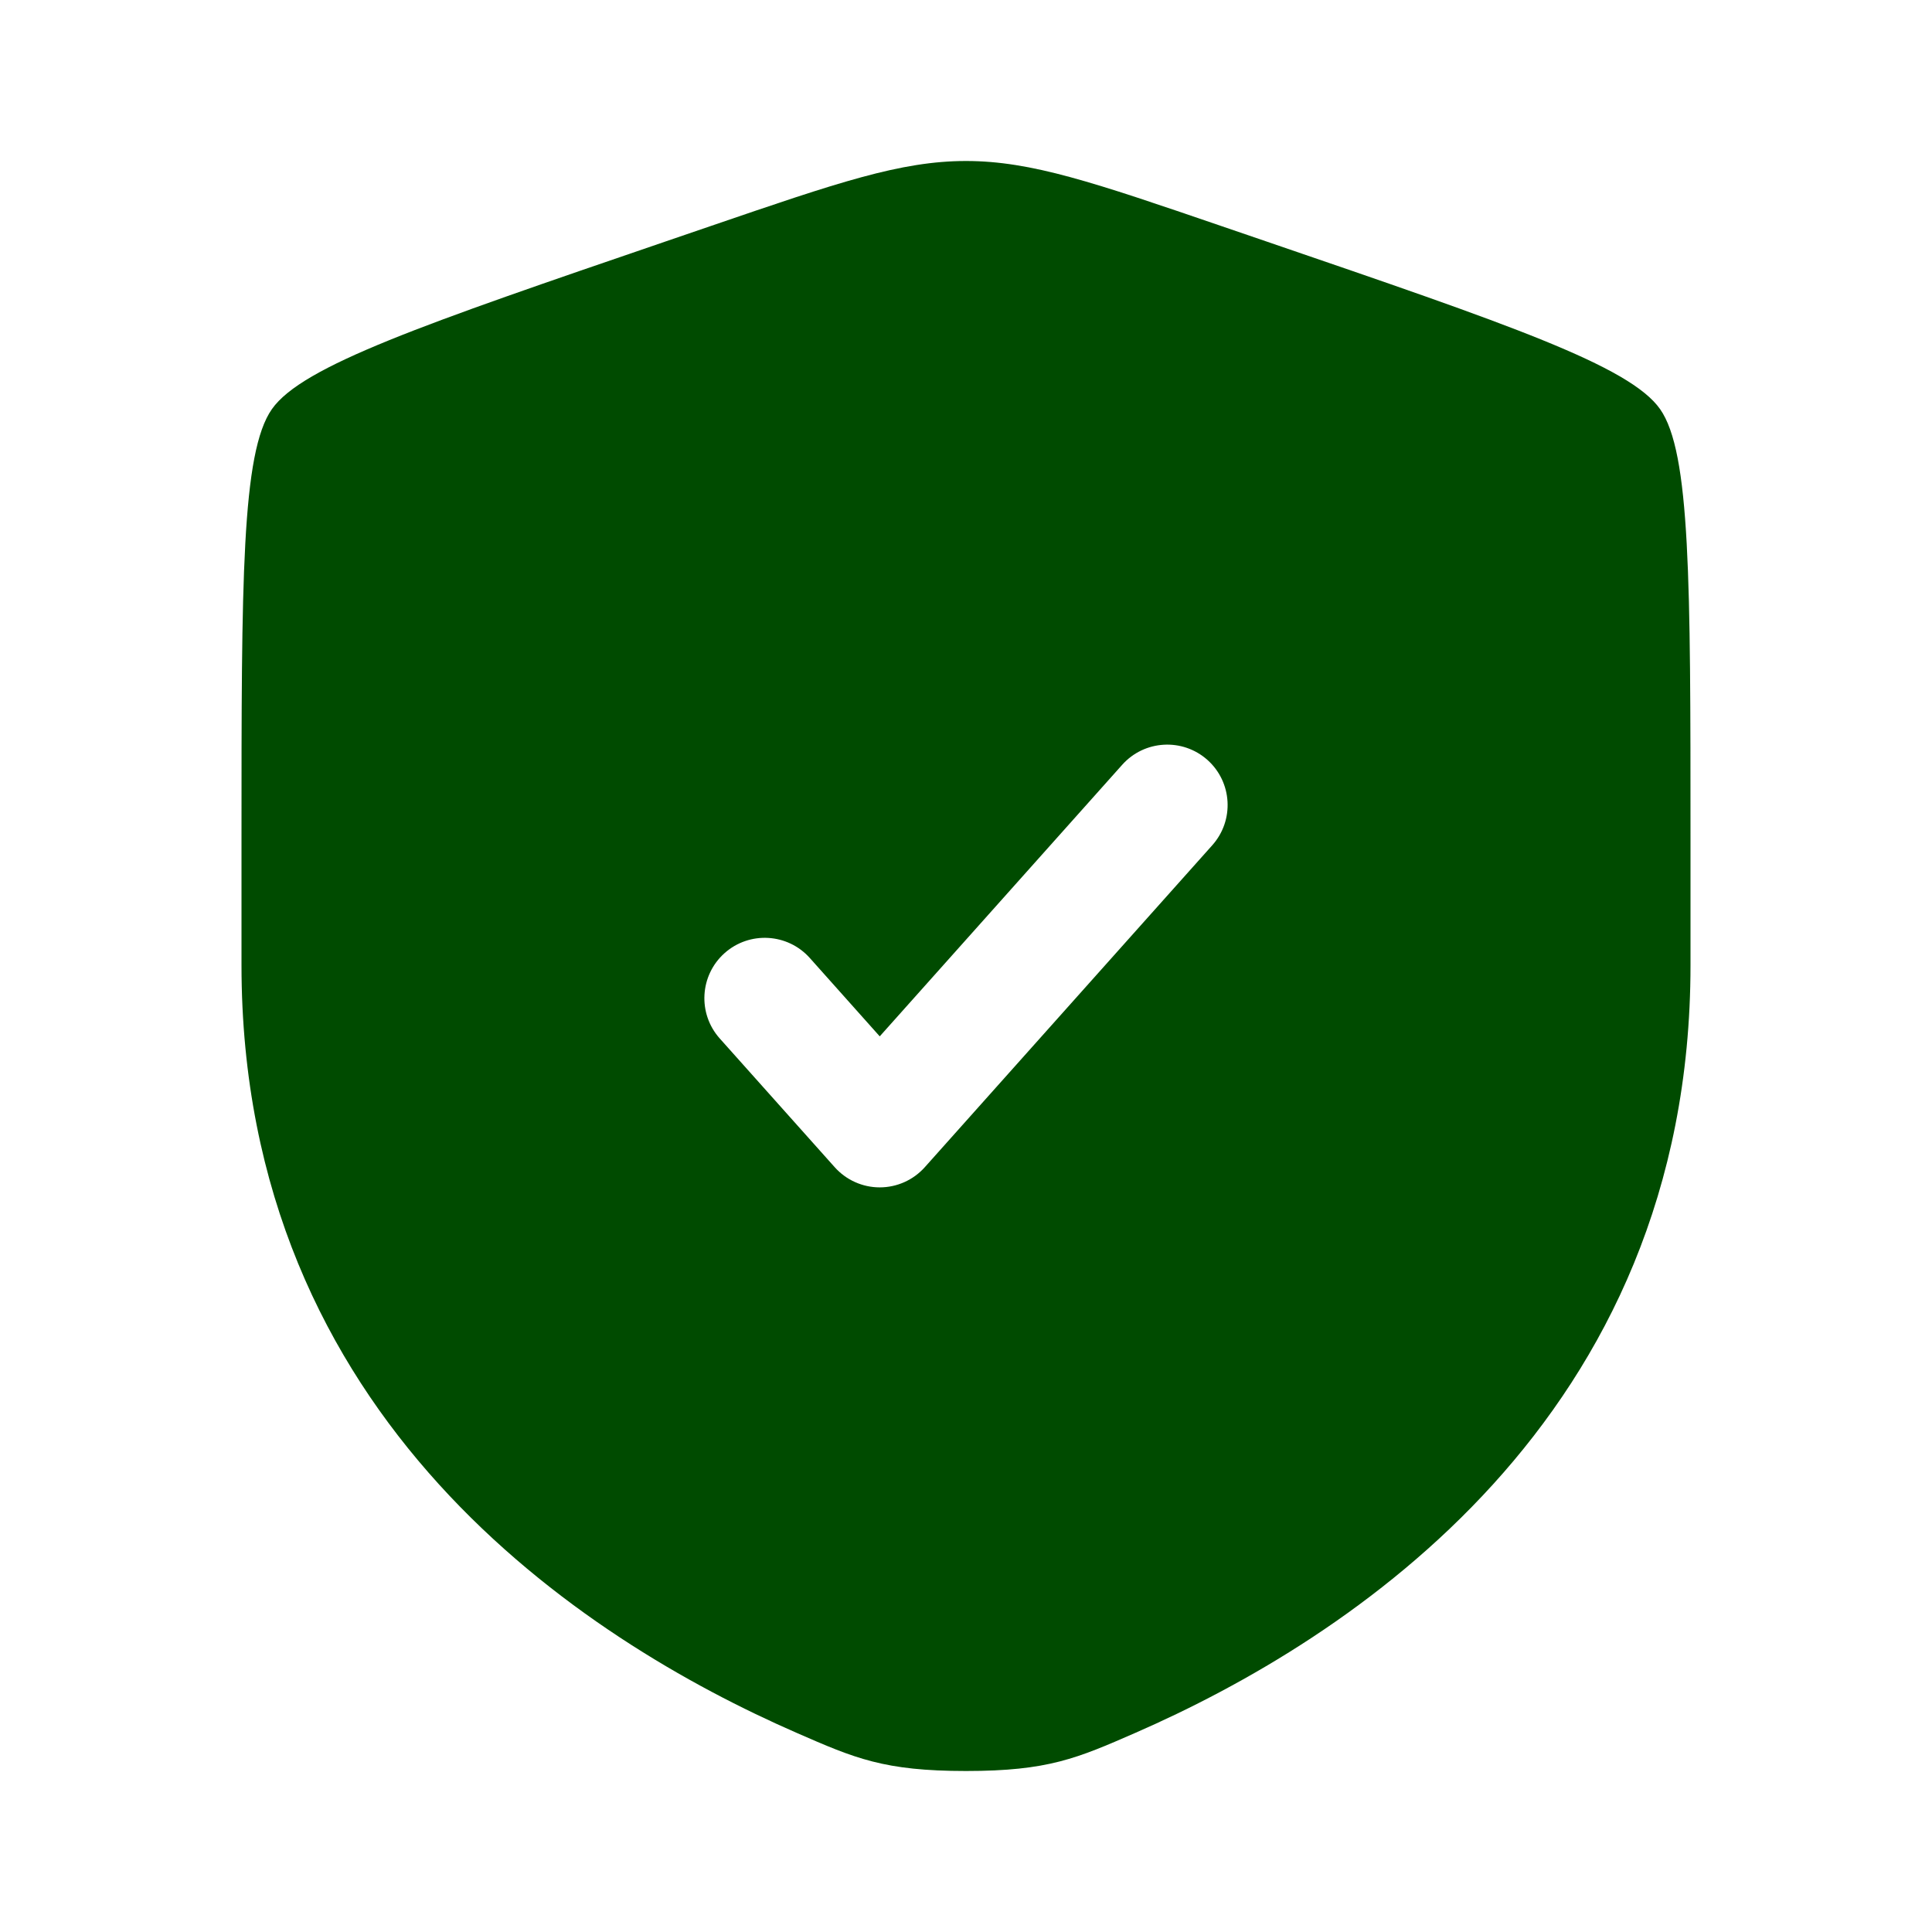 <?xml version="1.0" encoding="UTF-8"?>
<svg xmlns="http://www.w3.org/2000/svg" width="60" height="60" viewBox="0 0 60 60" fill="none">
  <path fill-rule="evenodd" clip-rule="evenodd" d="M8.444 12.706C7.5 14.051 7.5 18.048 7.5 26.042V29.978C7.5 44.074 18.097 50.914 24.746 53.818C26.55 54.606 27.452 55 30 55C32.548 55 33.45 54.606 35.254 53.818C41.903 50.914 52.5 44.074 52.5 29.978V26.042C52.5 18.048 52.5 14.051 51.556 12.706C50.612 11.361 46.854 10.075 39.338 7.502L37.906 7.012C33.987 5.671 32.029 5 30 5C27.971 5 26.012 5.671 22.094 7.012L20.662 7.502C13.146 10.075 9.388 11.361 8.444 12.706ZM37.649 26.249C38.338 25.476 38.271 24.291 37.499 23.601C36.726 22.912 35.541 22.979 34.851 23.751L27.321 32.185L25.149 29.751C24.459 28.979 23.274 28.912 22.501 29.601C21.729 30.291 21.662 31.476 22.351 32.249L25.923 36.249C26.279 36.647 26.787 36.875 27.321 36.875C27.856 36.875 28.364 36.647 28.72 36.249L37.649 26.249Z" fill="#004B00"></path>
</svg>
